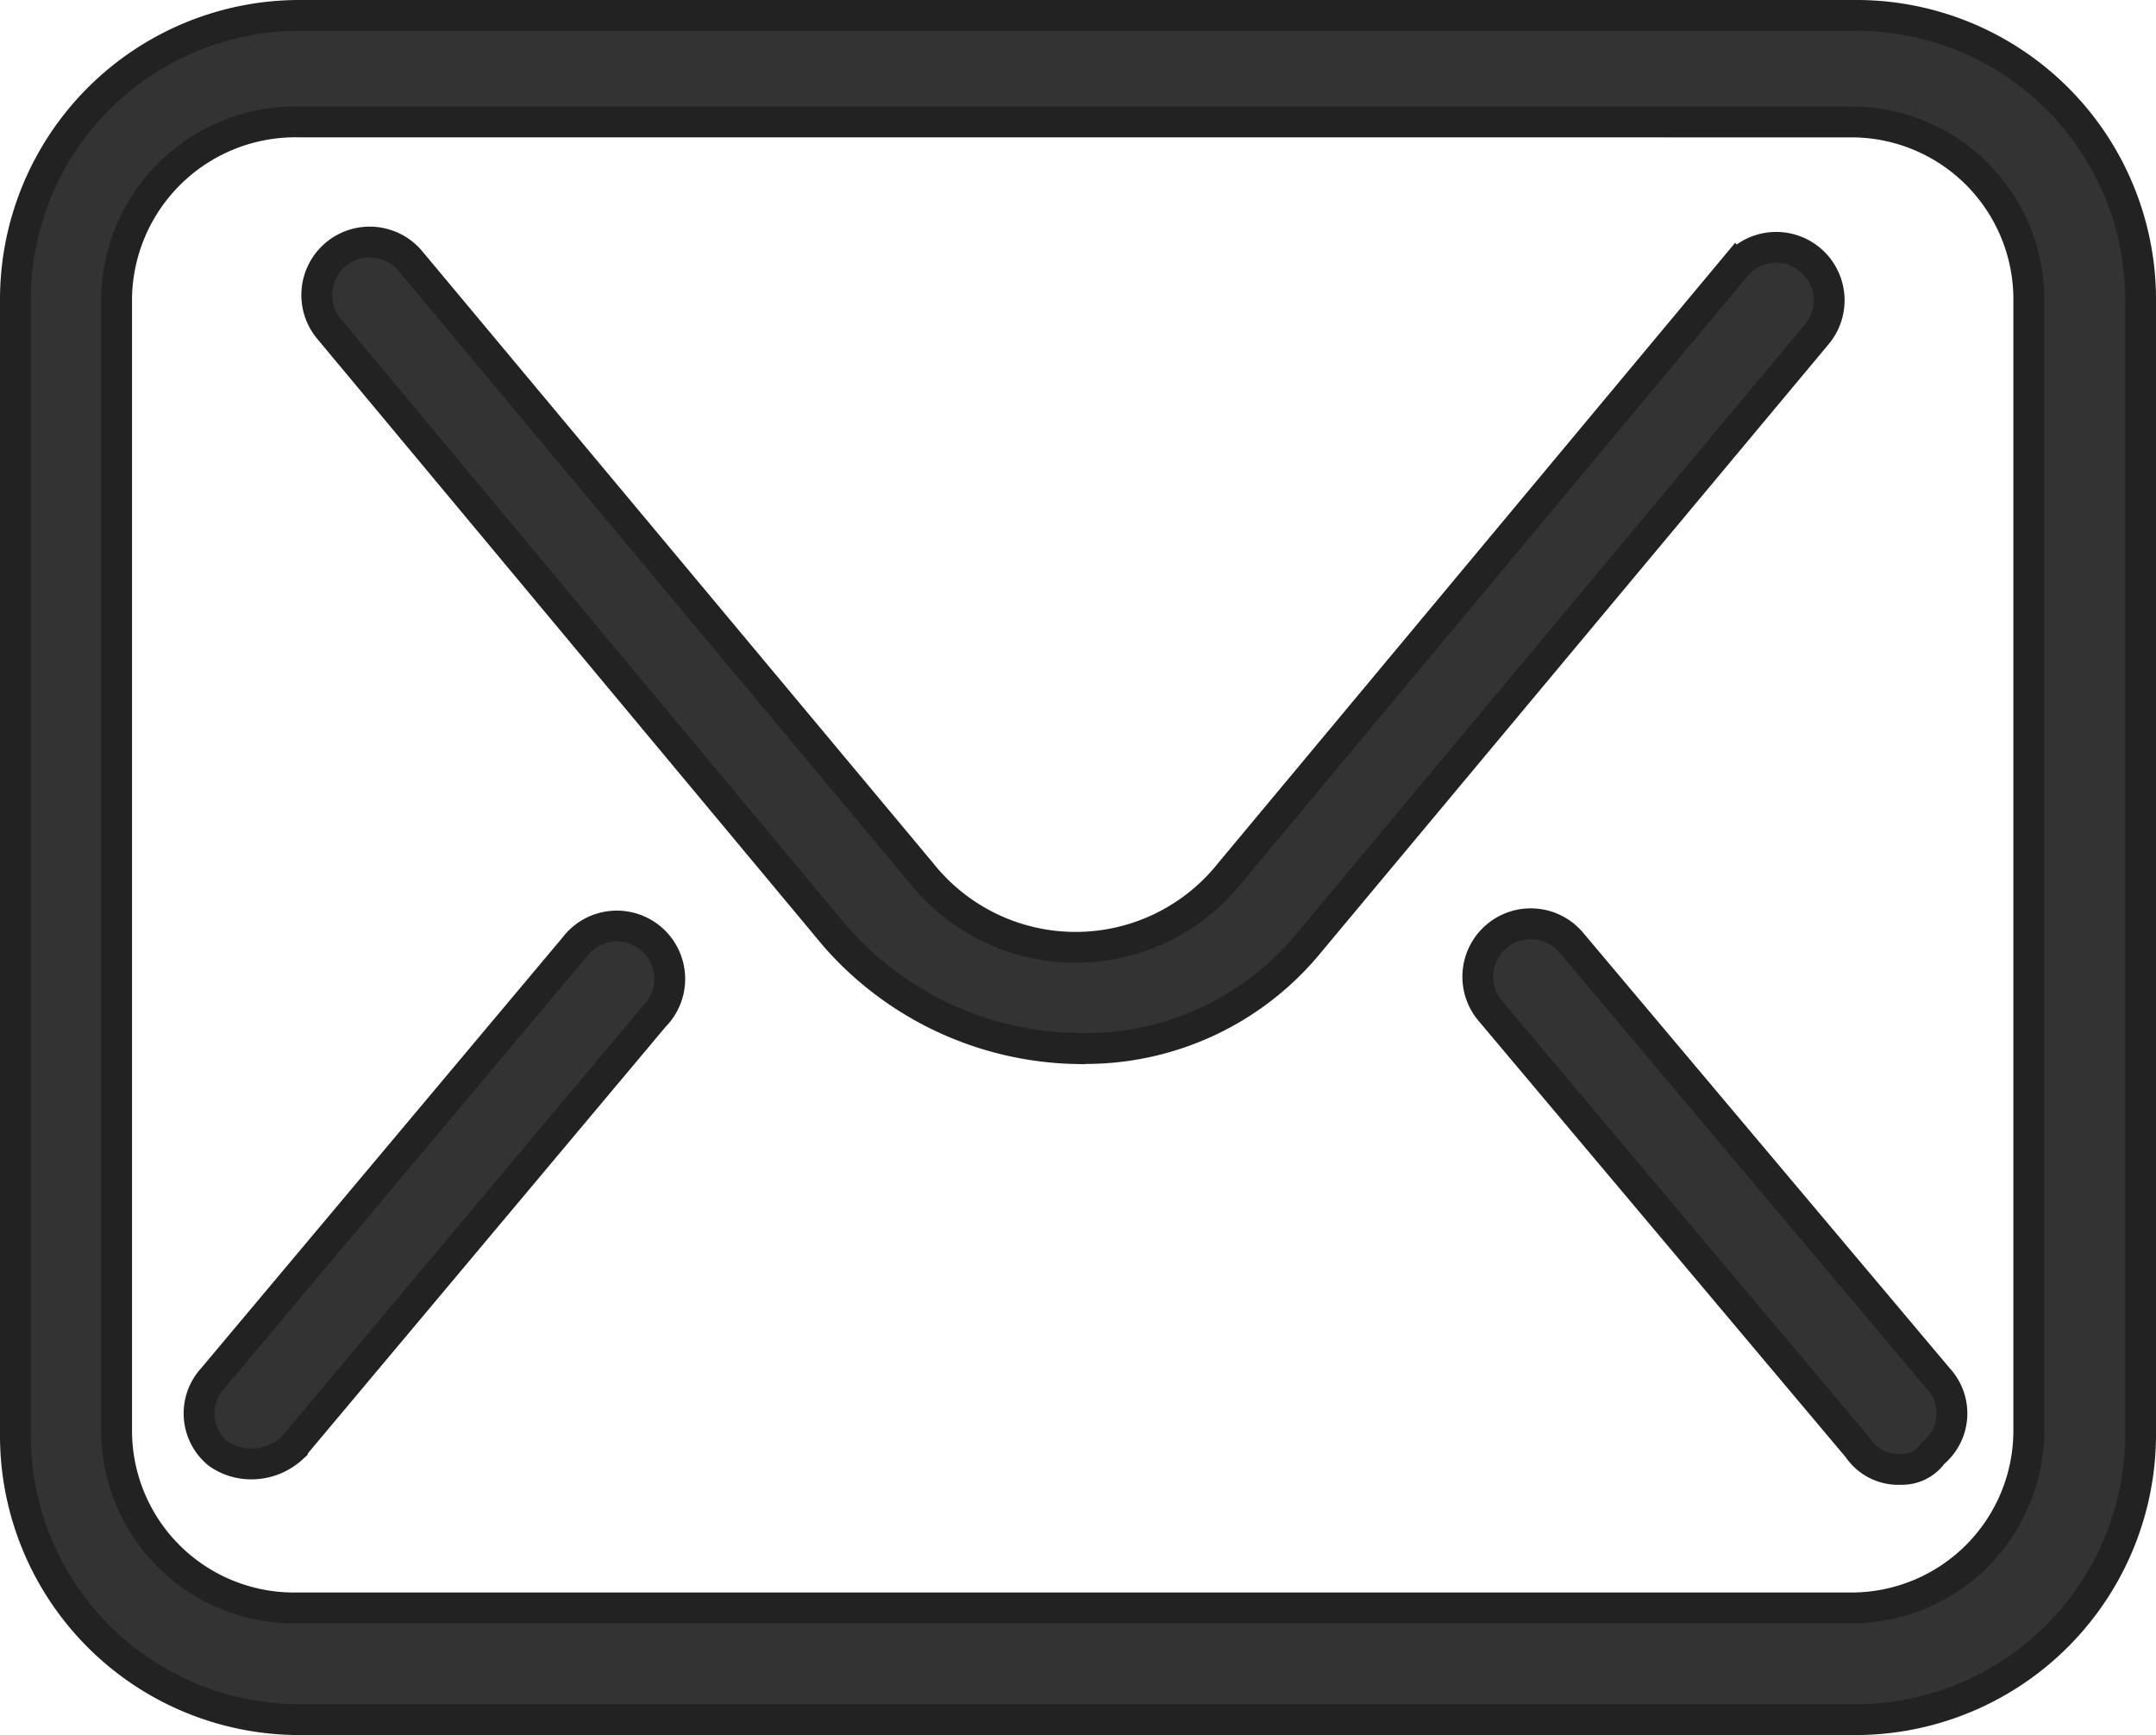 <svg xmlns="http://www.w3.org/2000/svg" width="34.963" height="28.139" viewBox="0 0 34.963 28.139">
  <g id="Group_292" data-name="Group 292" transform="translate(0.25 0.25)">
    <g id="Group_452" data-name="Group 452">
      <g id="Group_49" data-name="Group 49">
        <path id="Path_158" data-name="Path 158" d="M29.985,32.139H4.678A4.608,4.608,0,0,1,.1,27.561V9.078A4.608,4.608,0,0,1,4.678,4.5H29.985a4.608,4.608,0,0,1,4.578,4.578v18.4A4.627,4.627,0,0,1,29.985,32.139ZM4.678,6.227a2.9,2.9,0,0,0-2.937,2.85v18.4a2.876,2.876,0,0,0,2.85,2.85H29.9a2.876,2.876,0,0,0,2.85-2.85V9.078a2.876,2.876,0,0,0-2.85-2.85Z" transform="translate(-0.1 -4.5)" fill="#333" stroke="#222" stroke-width="0.5"/>
      </g>
      <g id="Group_50" data-name="Group 50" transform="translate(4.871 3.659)">
        <path id="Path_159" data-name="Path 159" d="M18.055,21.831a5.334,5.334,0,0,1-3.887-1.814L5.963,10.171a.858.858,0,1,1,1.3-1.123l8.292,9.932a3.2,3.2,0,0,0,5.01,0l8.206-9.846a.858.858,0,1,1,1.3,1.123L21.857,20.1a4.683,4.683,0,0,1-3.8,1.727Z" transform="translate(-5.738 -8.734)" fill="#333" stroke="#222" stroke-width="0.5"/>
      </g>
      <g id="Group_51" data-name="Group 51" transform="translate(23.699 14.714)">
        <path id="Path_160" data-name="Path 160" d="M34.413,30.4a.786.786,0,0,1-.691-.345l-5.959-7.083a.858.858,0,1,1,1.3-1.123l5.96,7.08a.834.834,0,0,1-.087,1.21A.615.615,0,0,1,34.413,30.4Z" transform="translate(-27.538 -21.534)" fill="#333" stroke="#222" stroke-width="0.5"/>
      </g>
      <g id="Group_52" data-name="Group 52" transform="translate(2.979 14.781)">
        <path id="Path_161" data-name="Path 161" d="M4.371,30.319a.926.926,0,0,1-.518-.173.839.839,0,0,1-.087-1.209l5.873-7a.858.858,0,1,1,1.292,1.123l-5.87,7A.98.98,0,0,1,4.371,30.319Z" transform="translate(-3.55 -21.608)" fill="#333" stroke="#222" stroke-width="0.5"/>
      </g>
    </g>
  </g>
</svg>
